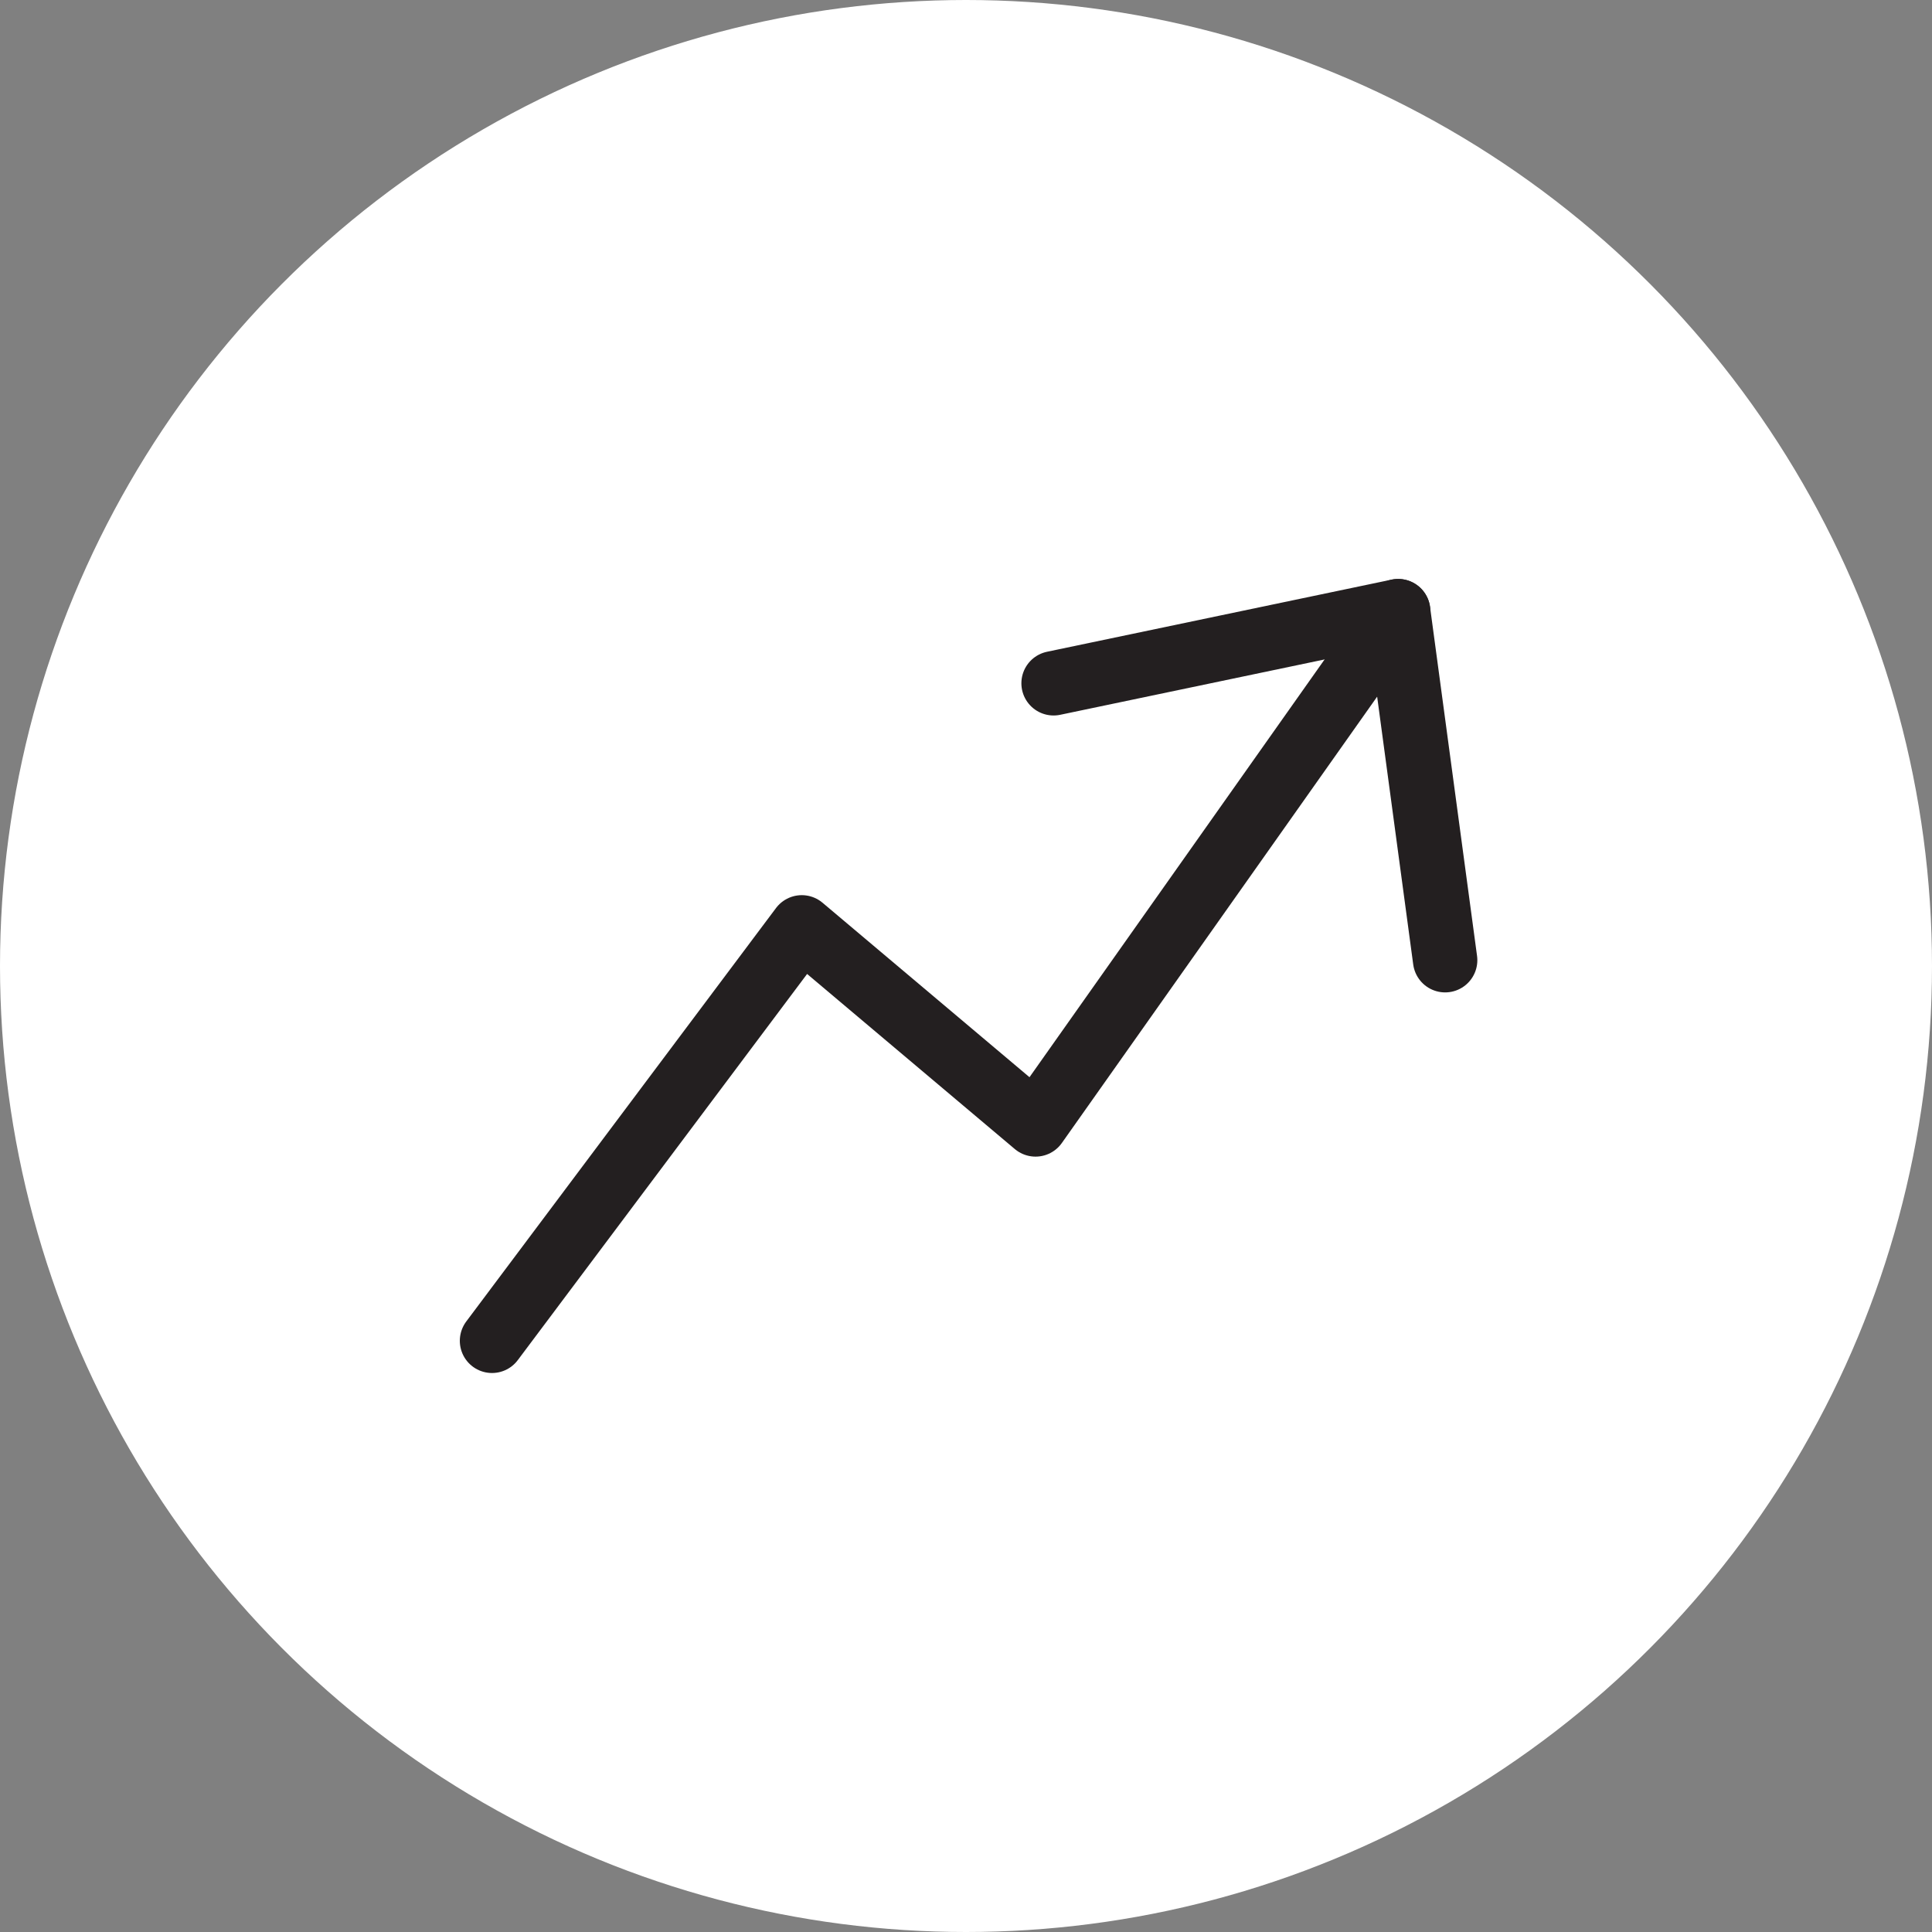 <svg id="Layer_1" data-name="Layer 1" xmlns="http://www.w3.org/2000/svg" viewBox="0 0 30 30"><rect x="0" y="0" width="30" height="30" fill="#808080" stroke="none"/><defs><style>.cls-1{fill:#fff;}.cls-2,.cls-3{fill:none;}.cls-2{stroke:#fff;}.cls-3{stroke:#231f20;stroke-linecap:round;stroke-linejoin:round;}</style></defs><title>elevate-disabled</title><path class="cls-1" d="M15,29.5A14.5,14.5,0,1,0,.5,15,14.5,14.5,0,0,0,15,29.5"/><circle class="cls-2" cx="15" cy="15" r="14.5"/><polyline class="cls-3" points="7.64 20.82 12.45 14.4 16.08 17.46 21.71 9.49"/><polyline class="cls-3" points="16.36 10.61 21.71 9.49 22.44 14.91"/></svg>